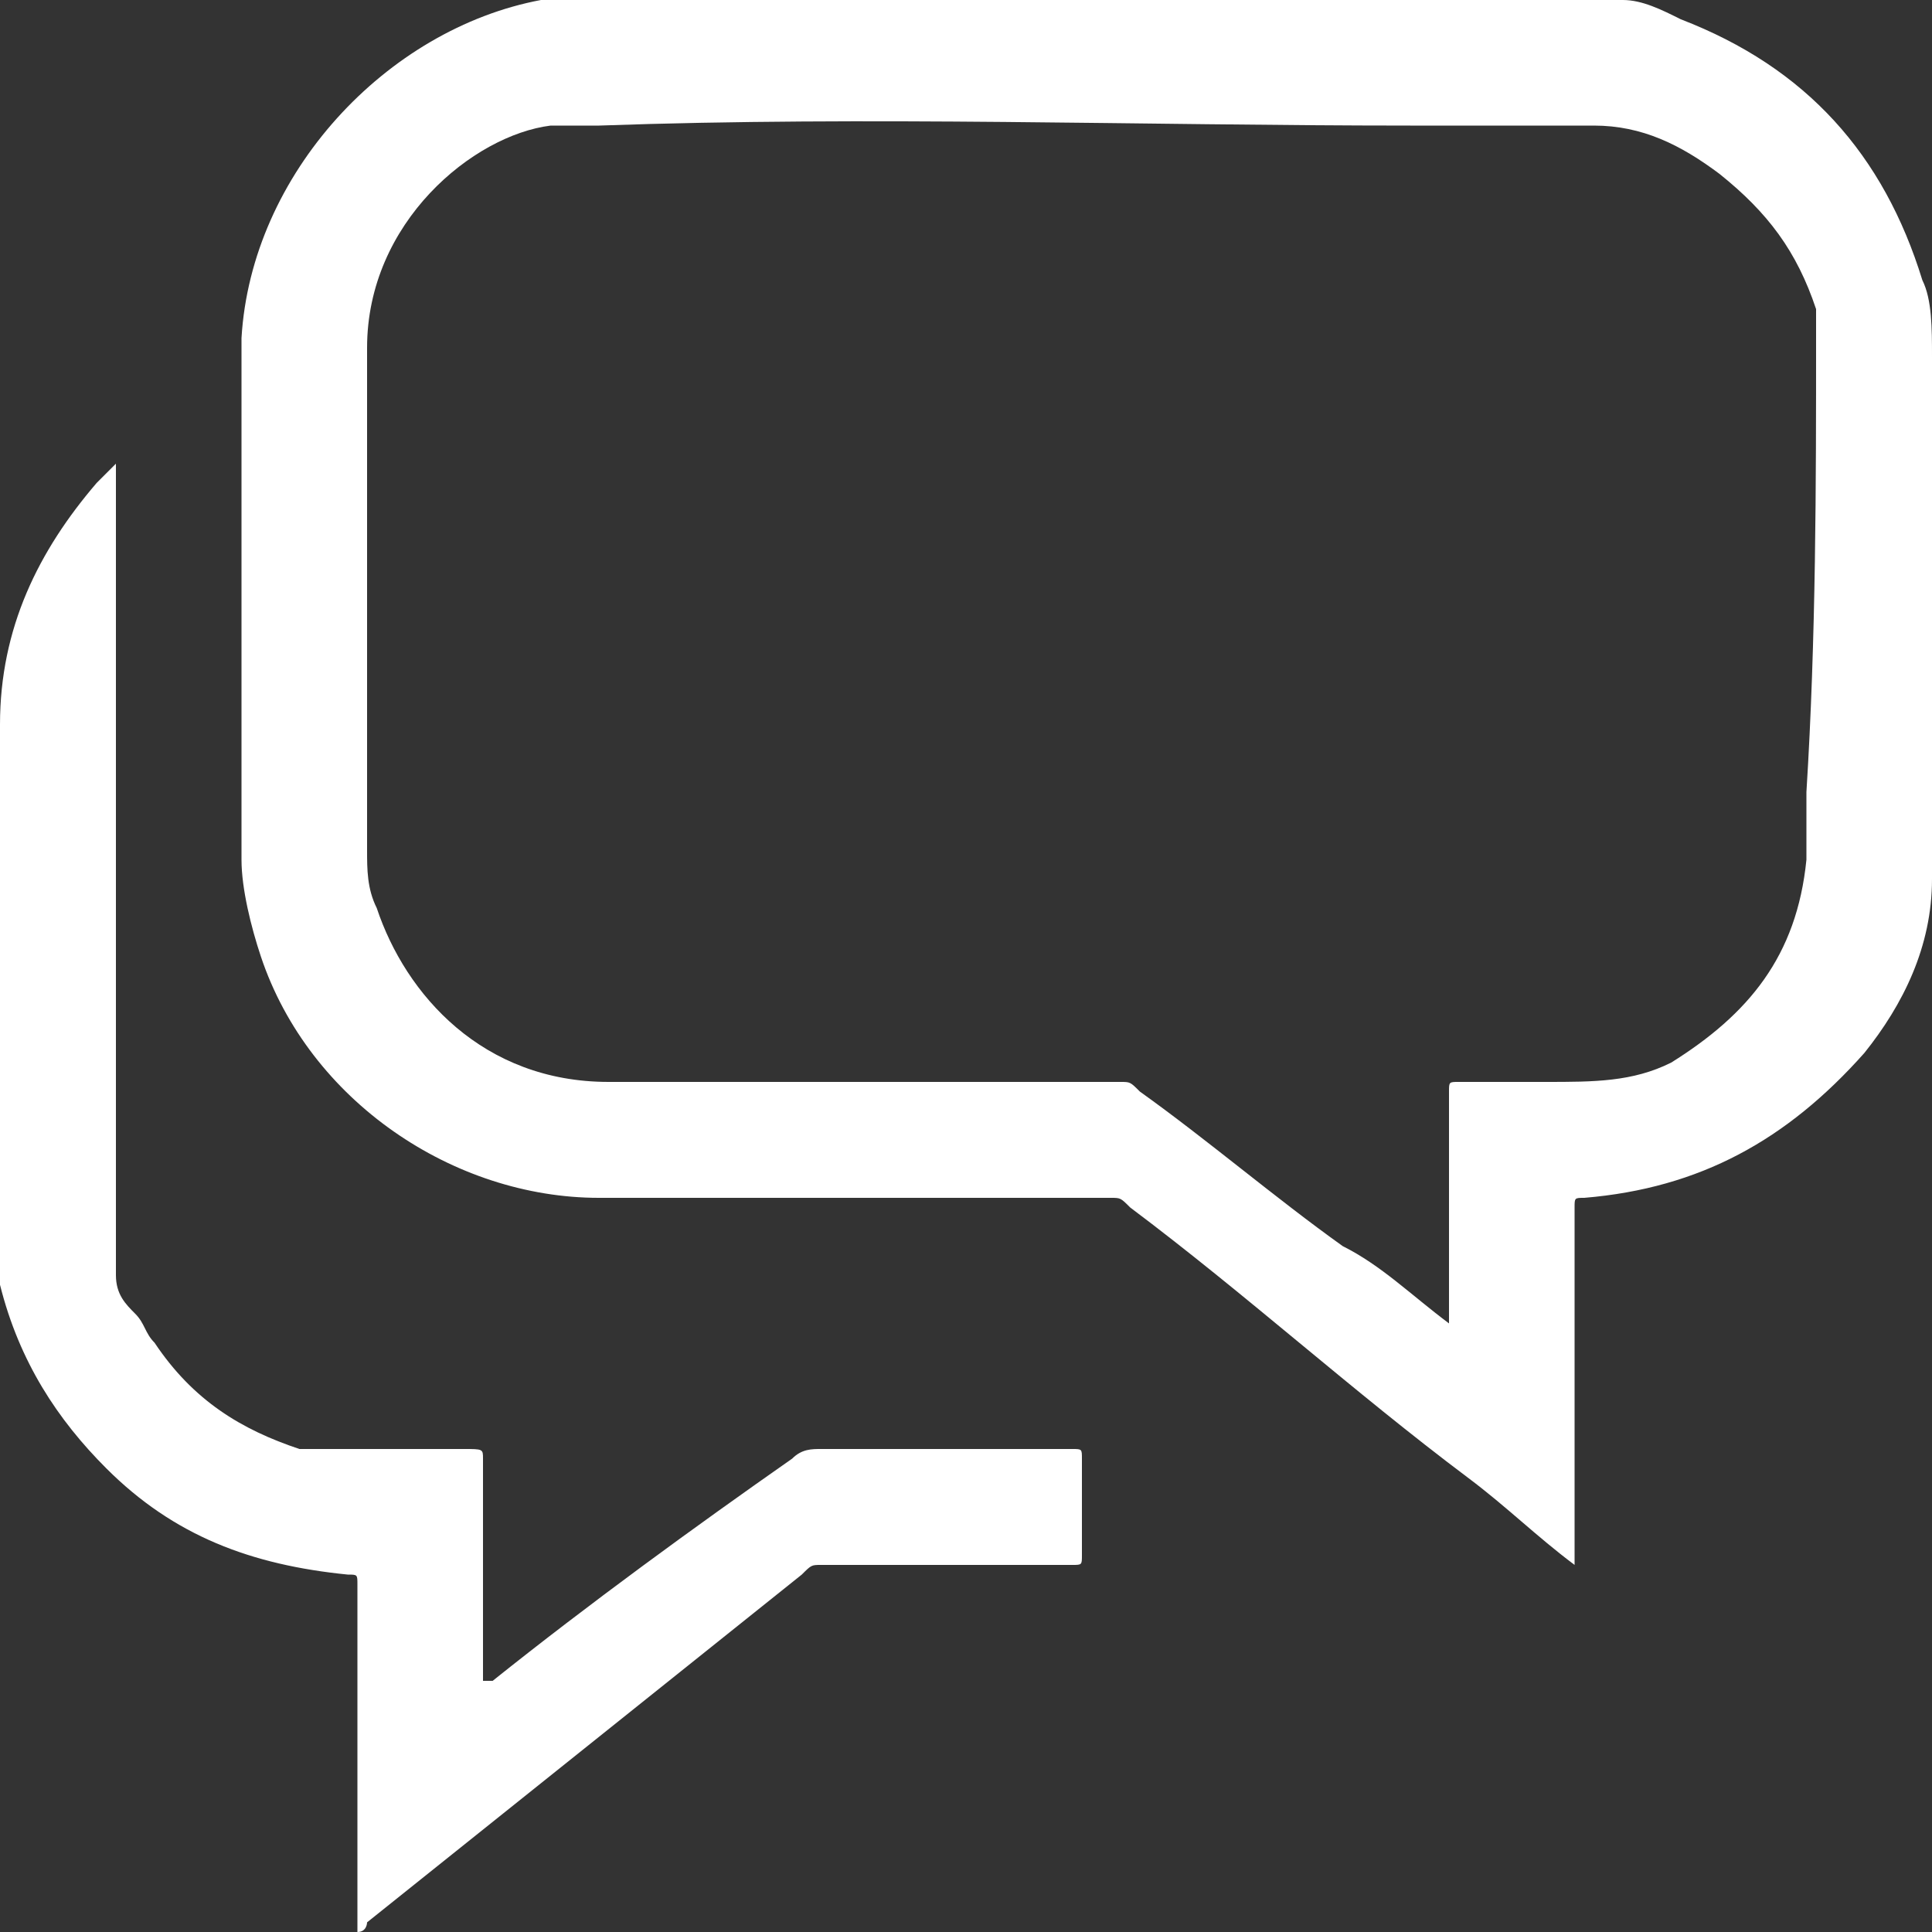 <?xml version="1.0" encoding="utf-8"?>
<!-- Generator: Adobe Illustrator 24.0.0, SVG Export Plug-In . SVG Version: 6.00 Build 0)  -->
<svg version="1.1" id="Layer_1" xmlns="http://www.w3.org/2000/svg" xmlns:xlink="http://www.w3.org/1999/xlink" x="0px" y="0px"
	 width="20px" height="20px" viewBox="0 0 20 20" style="enable-background:new 0 0 20 20;" xml:space="preserve">
<rect x="0" y="0" width="20" height="20" fill="#333333" stroke="none"/>
<style type="text/css">
	.st0{fill:#FFFFFF;}
</style>
<path class="st0" d="M3.7,20c0-0.4,0-0.8,0-1.2c0-0.8,0-1.6,0-2.4c0-0.1,0-0.1-0.1-0.1c-1-0.1-1.8-0.4-2.5-1.1
	c-0.5-0.5-0.9-1.1-1.1-1.9c0-0.3,0-0.5,0-0.8c0-1.7,0-3.3,0-5c0-1,0.4-1.8,1-2.5c0.1-0.1,0.1-0.1,0.2-0.2v0.1c0,2.8,0,5.5,0,8.3
	c0,0.2,0.1,0.3,0.2,0.4c0.1,0.1,0.1,0.2,0.2,0.3C2,14.5,2.5,14.8,3.1,15c0.1,0,0.2,0,0.4,0c0.4,0,0.9,0,1.3,0C5,15,5,15,5,15.1
	c0,0.7,0,1.5,0,2.2v0.1h0.1c1-0.8,2.1-1.6,3.1-2.3C8.3,15,8.4,15,8.5,15c0.9,0,1.8,0,2.6,0c0.1,0,0.1,0,0.1,0.1c0,0.3,0,0.7,0,1
	c0,0.1,0,0.1-0.1,0.1c-0.9,0-1.7,0-2.6,0c-0.1,0-0.1,0-0.2,0.1c-1.5,1.2-3,2.4-4.5,3.6C3.8,19.9,3.8,20,3.7,20z"/>
<path class="st0" d="M20,3.7c0-0.3,0-0.6-0.1-0.8c-0.4-1.3-1.2-2.2-2.5-2.7C17.2,0.1,17,0,16.8,0c-3.5,0-7,0-10.4,0
	C6.1,0,5.9,0,5.6,0C4,0.3,2.6,1.8,2.5,3.5c0,1.8,0,3.6,0,5.4c0,0.3,0.1,0.7,0.2,1c0.5,1.5,2,2.5,3.5,2.5c1.8,0,3.5,0,5.3,0
	c0.1,0,0.1,0,0.2,0.1c1.2,0.9,2.3,1.9,3.5,2.8c0.4,0.3,0.7,0.6,1.1,0.9c0-0.1,0-0.1,0-0.2c0-1.2,0-2.3,0-3.5c0-0.1,0-0.1,0.1-0.1
	c1.2-0.1,2.1-0.6,2.9-1.5c0.4-0.5,0.7-1.1,0.7-1.8C20,7.3,20,5.5,20,3.7z M18.7,8.2c0,0.2,0,0.5,0,0.7c-0.1,1-0.6,1.6-1.4,2.1
	c-0.4,0.2-0.8,0.2-1.3,0.2c-0.3,0-0.6,0-0.9,0c-0.1,0-0.1,0-0.1,0.1c0,0.7,0,1.5,0,2.2c0,0,0,0.1,0,0.2c-0.4-0.3-0.7-0.6-1.1-0.8
	c-0.7-0.5-1.4-1.1-2.1-1.6c-0.1-0.1-0.1-0.1-0.2-0.1c-1.8,0-3.6,0-5.3,0c-1.3,0-2.1-0.9-2.4-1.8C3.8,9.2,3.8,9,3.8,8.8
	c0-1.7,0-3.5,0-5.2c0-1.3,1.1-2.2,1.9-2.3c0.2,0,0.3,0,0.5,0c2.8-0.1,5.6,0,8.4,0c0.6,0,1.2,0,1.9,0c0.5,0,0.9,0.2,1.3,0.5
	c0.5,0.4,0.8,0.8,1,1.4c0,0.1,0,0.2,0,0.3C18.8,5,18.8,6.6,18.7,8.2z"/>
</svg>